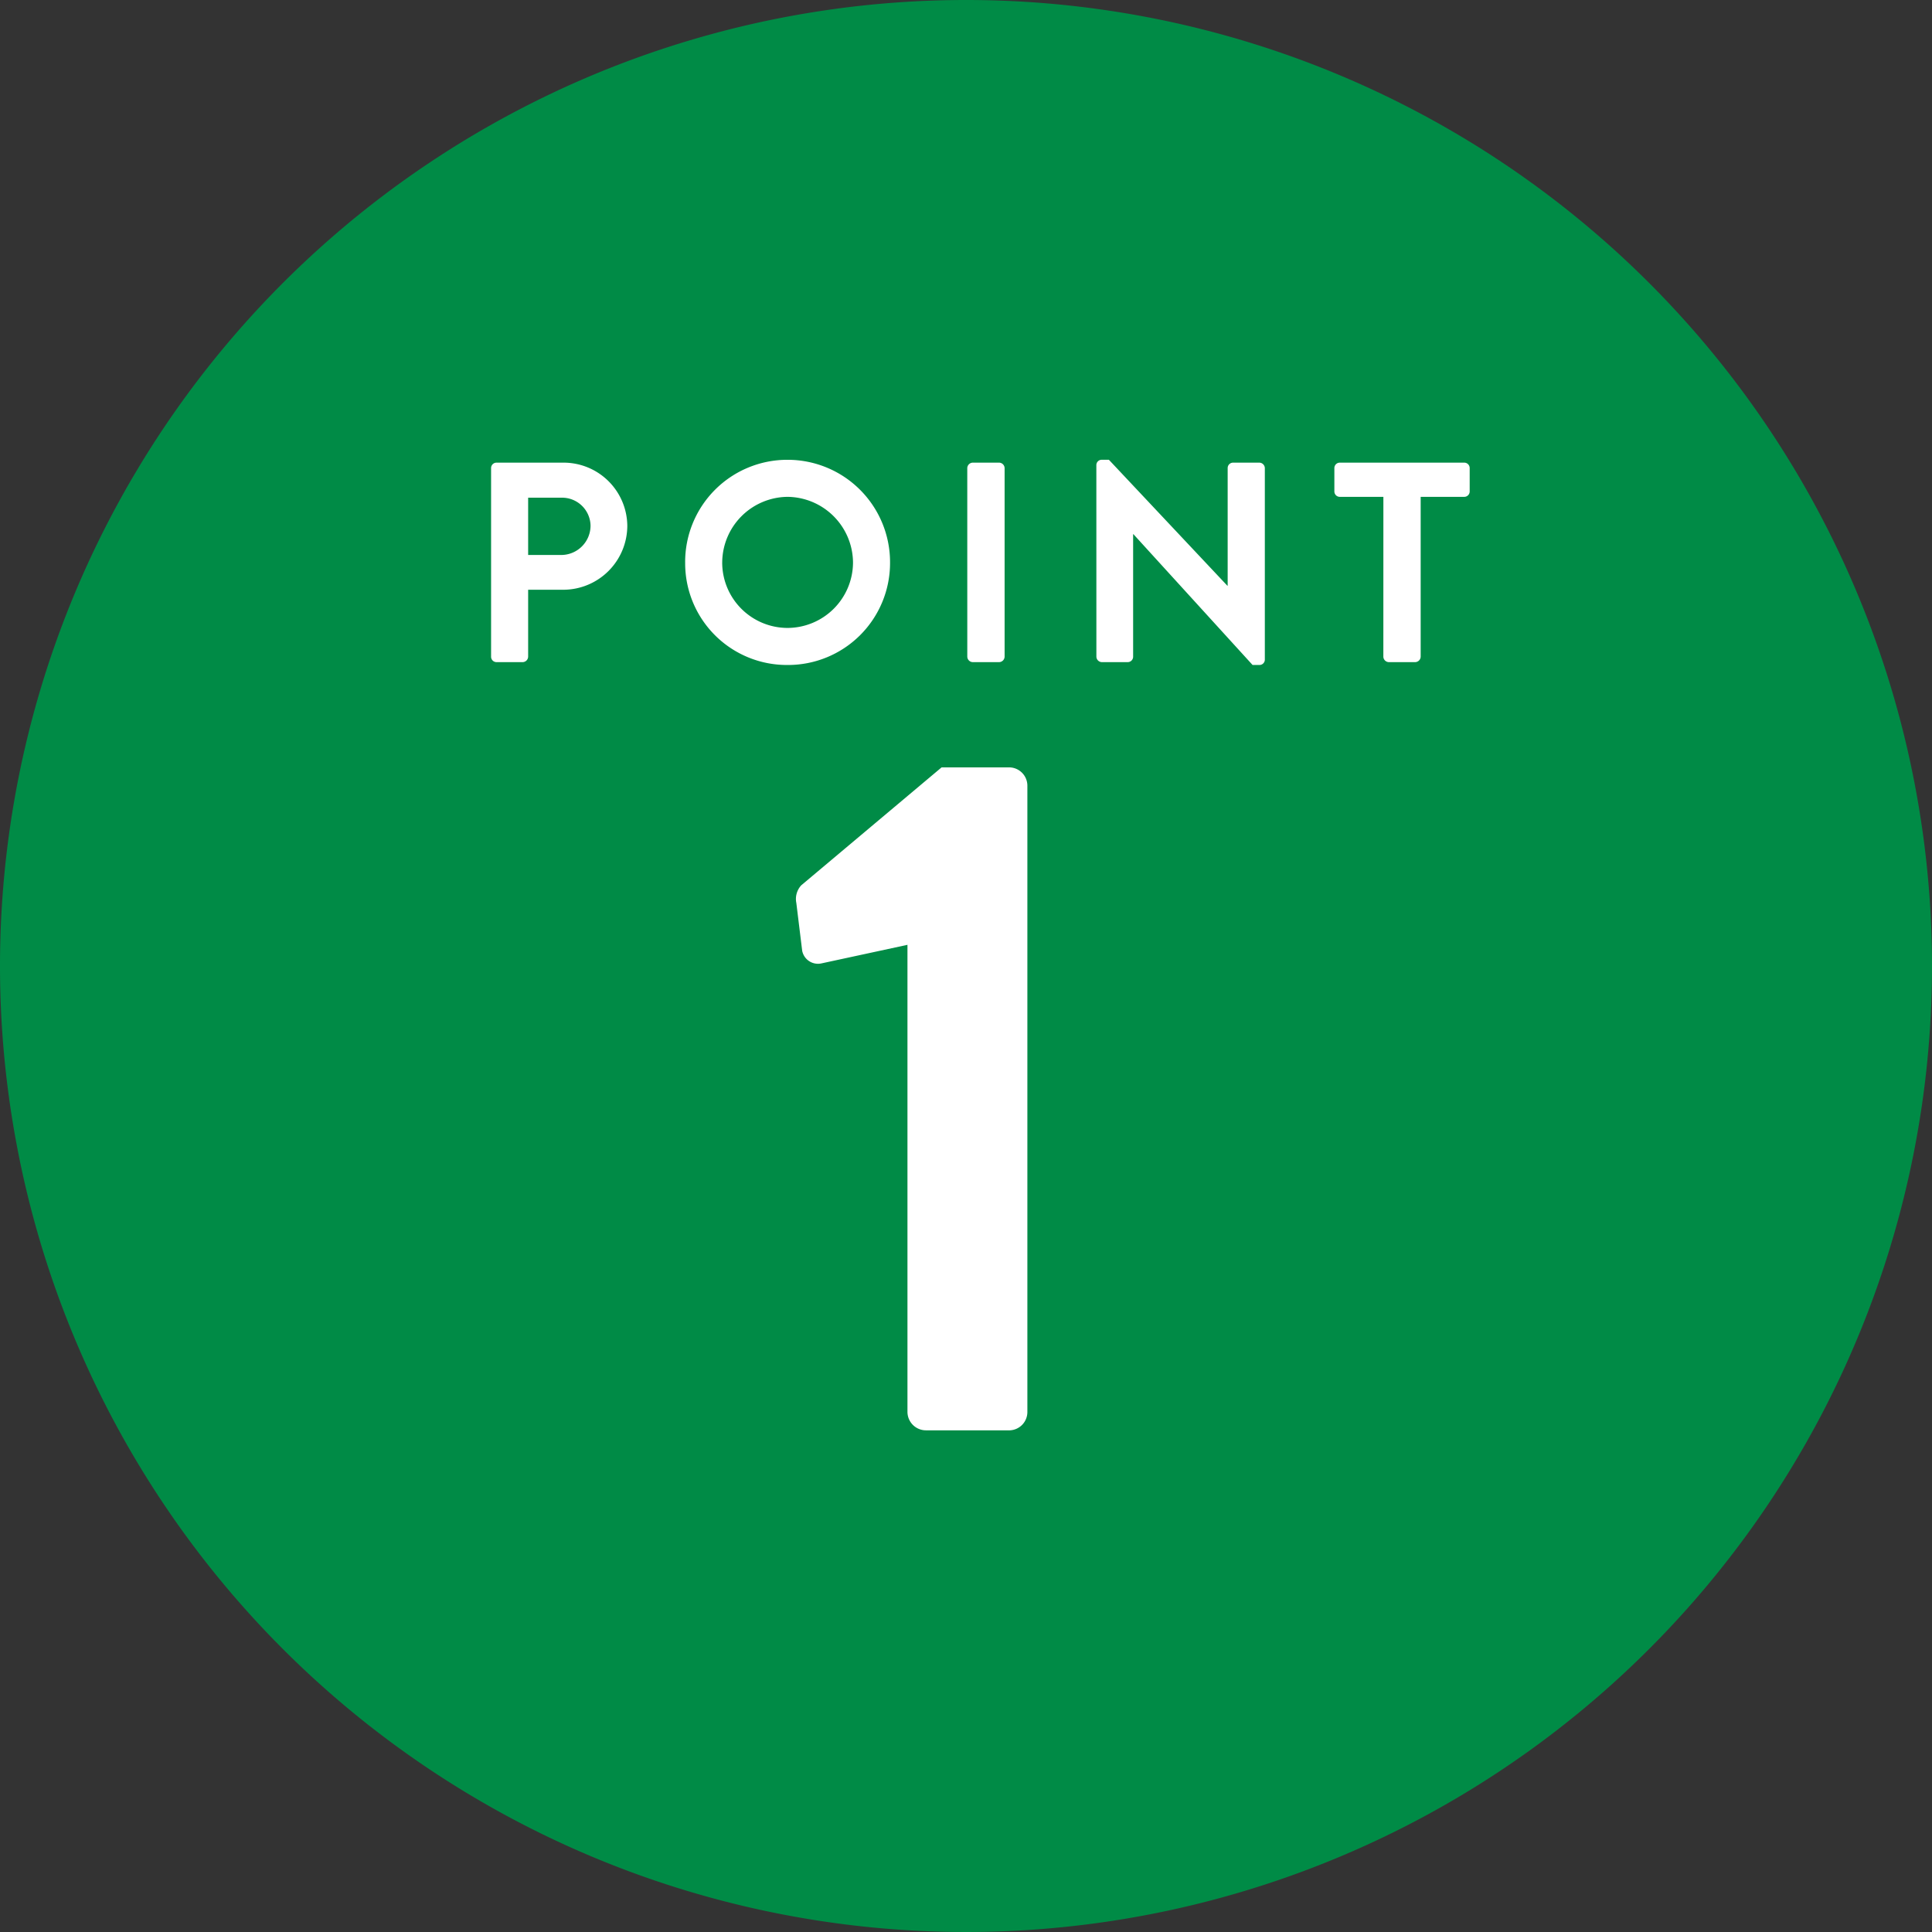 <svg xmlns="http://www.w3.org/2000/svg" width="128.812" height="128.812" viewBox="0 0 128.812 128.812">
  <rect x="0" y="0" width="128.812" height="128.812" fill="#333333" stroke="none"/>
  <g id="Group_986" data-name="Group 986" transform="translate(-324.132 -982.817)">
    <path id="Path_8270" data-name="Path 8270" d="M154.189,64.406A64.406,64.406,0,1,1,89.783,0a64.4,64.4,0,0,1,64.406,64.406" transform="translate(298.755 982.817)" fill="#008b46"/>
    <path id="Path_8396" data-name="Path 8396" d="M9.165-1.235A1.234,1.234,0,0,0,10.4,0h5.59a1.222,1.222,0,0,0,1.17-1.235v-41.73A1.222,1.222,0,0,0,15.99-44.2H11.44L2.08-36.335a1.344,1.344,0,0,0-.325,1.17l.39,3.185a1.073,1.073,0,0,0,1.3.845l5.72-1.235Z" transform="translate(375.47 1078.181)" fill="#fff"/>
    <path id="Path_8397" data-name="Path 8397" d="M1.729-.361A.361.361,0,0,0,2.09,0H3.838A.374.374,0,0,0,4.2-.361V-4.826H6.574A4.274,4.274,0,0,0,10.811-9.1a4.249,4.249,0,0,0-4.256-4.2H2.09a.361.361,0,0,0-.361.361ZM4.2-7.144v-3.819H6.4A1.9,1.9,0,0,1,8.36-9.12,1.958,1.958,0,0,1,6.4-7.144Zm10.469.513A6.779,6.779,0,0,0,21.489.19a6.8,6.8,0,0,0,6.84-6.821,6.828,6.828,0,0,0-6.84-6.859A6.812,6.812,0,0,0,14.668-6.631Zm2.47,0a4.4,4.4,0,0,1,4.351-4.389,4.412,4.412,0,0,1,4.37,4.389,4.379,4.379,0,0,1-4.37,4.351A4.363,4.363,0,0,1,17.138-6.631Zm16.34,6.27A.374.374,0,0,0,33.839,0h1.767a.374.374,0,0,0,.361-.361V-12.939a.374.374,0,0,0-.361-.361H33.839a.374.374,0,0,0-.361.361Zm8.607,0A.374.374,0,0,0,42.446,0h1.729a.361.361,0,0,0,.361-.361v-8.17h.019L52.5.19h.456a.357.357,0,0,0,.361-.342V-12.939a.374.374,0,0,0-.361-.361H51.2a.361.361,0,0,0-.361.361v7.847h-.019l-7.9-8.4h-.475a.357.357,0,0,0-.361.342Zm19.133,0A.374.374,0,0,0,61.579,0h1.767a.374.374,0,0,0,.361-.361V-11.02h2.907a.361.361,0,0,0,.361-.361v-1.558a.361.361,0,0,0-.361-.361h-8.3a.361.361,0,0,0-.361.361v1.558a.361.361,0,0,0,.361.361h2.907Z" transform="translate(355.145 1026.963)" fill="#fff"/>
  </g>
</svg>
